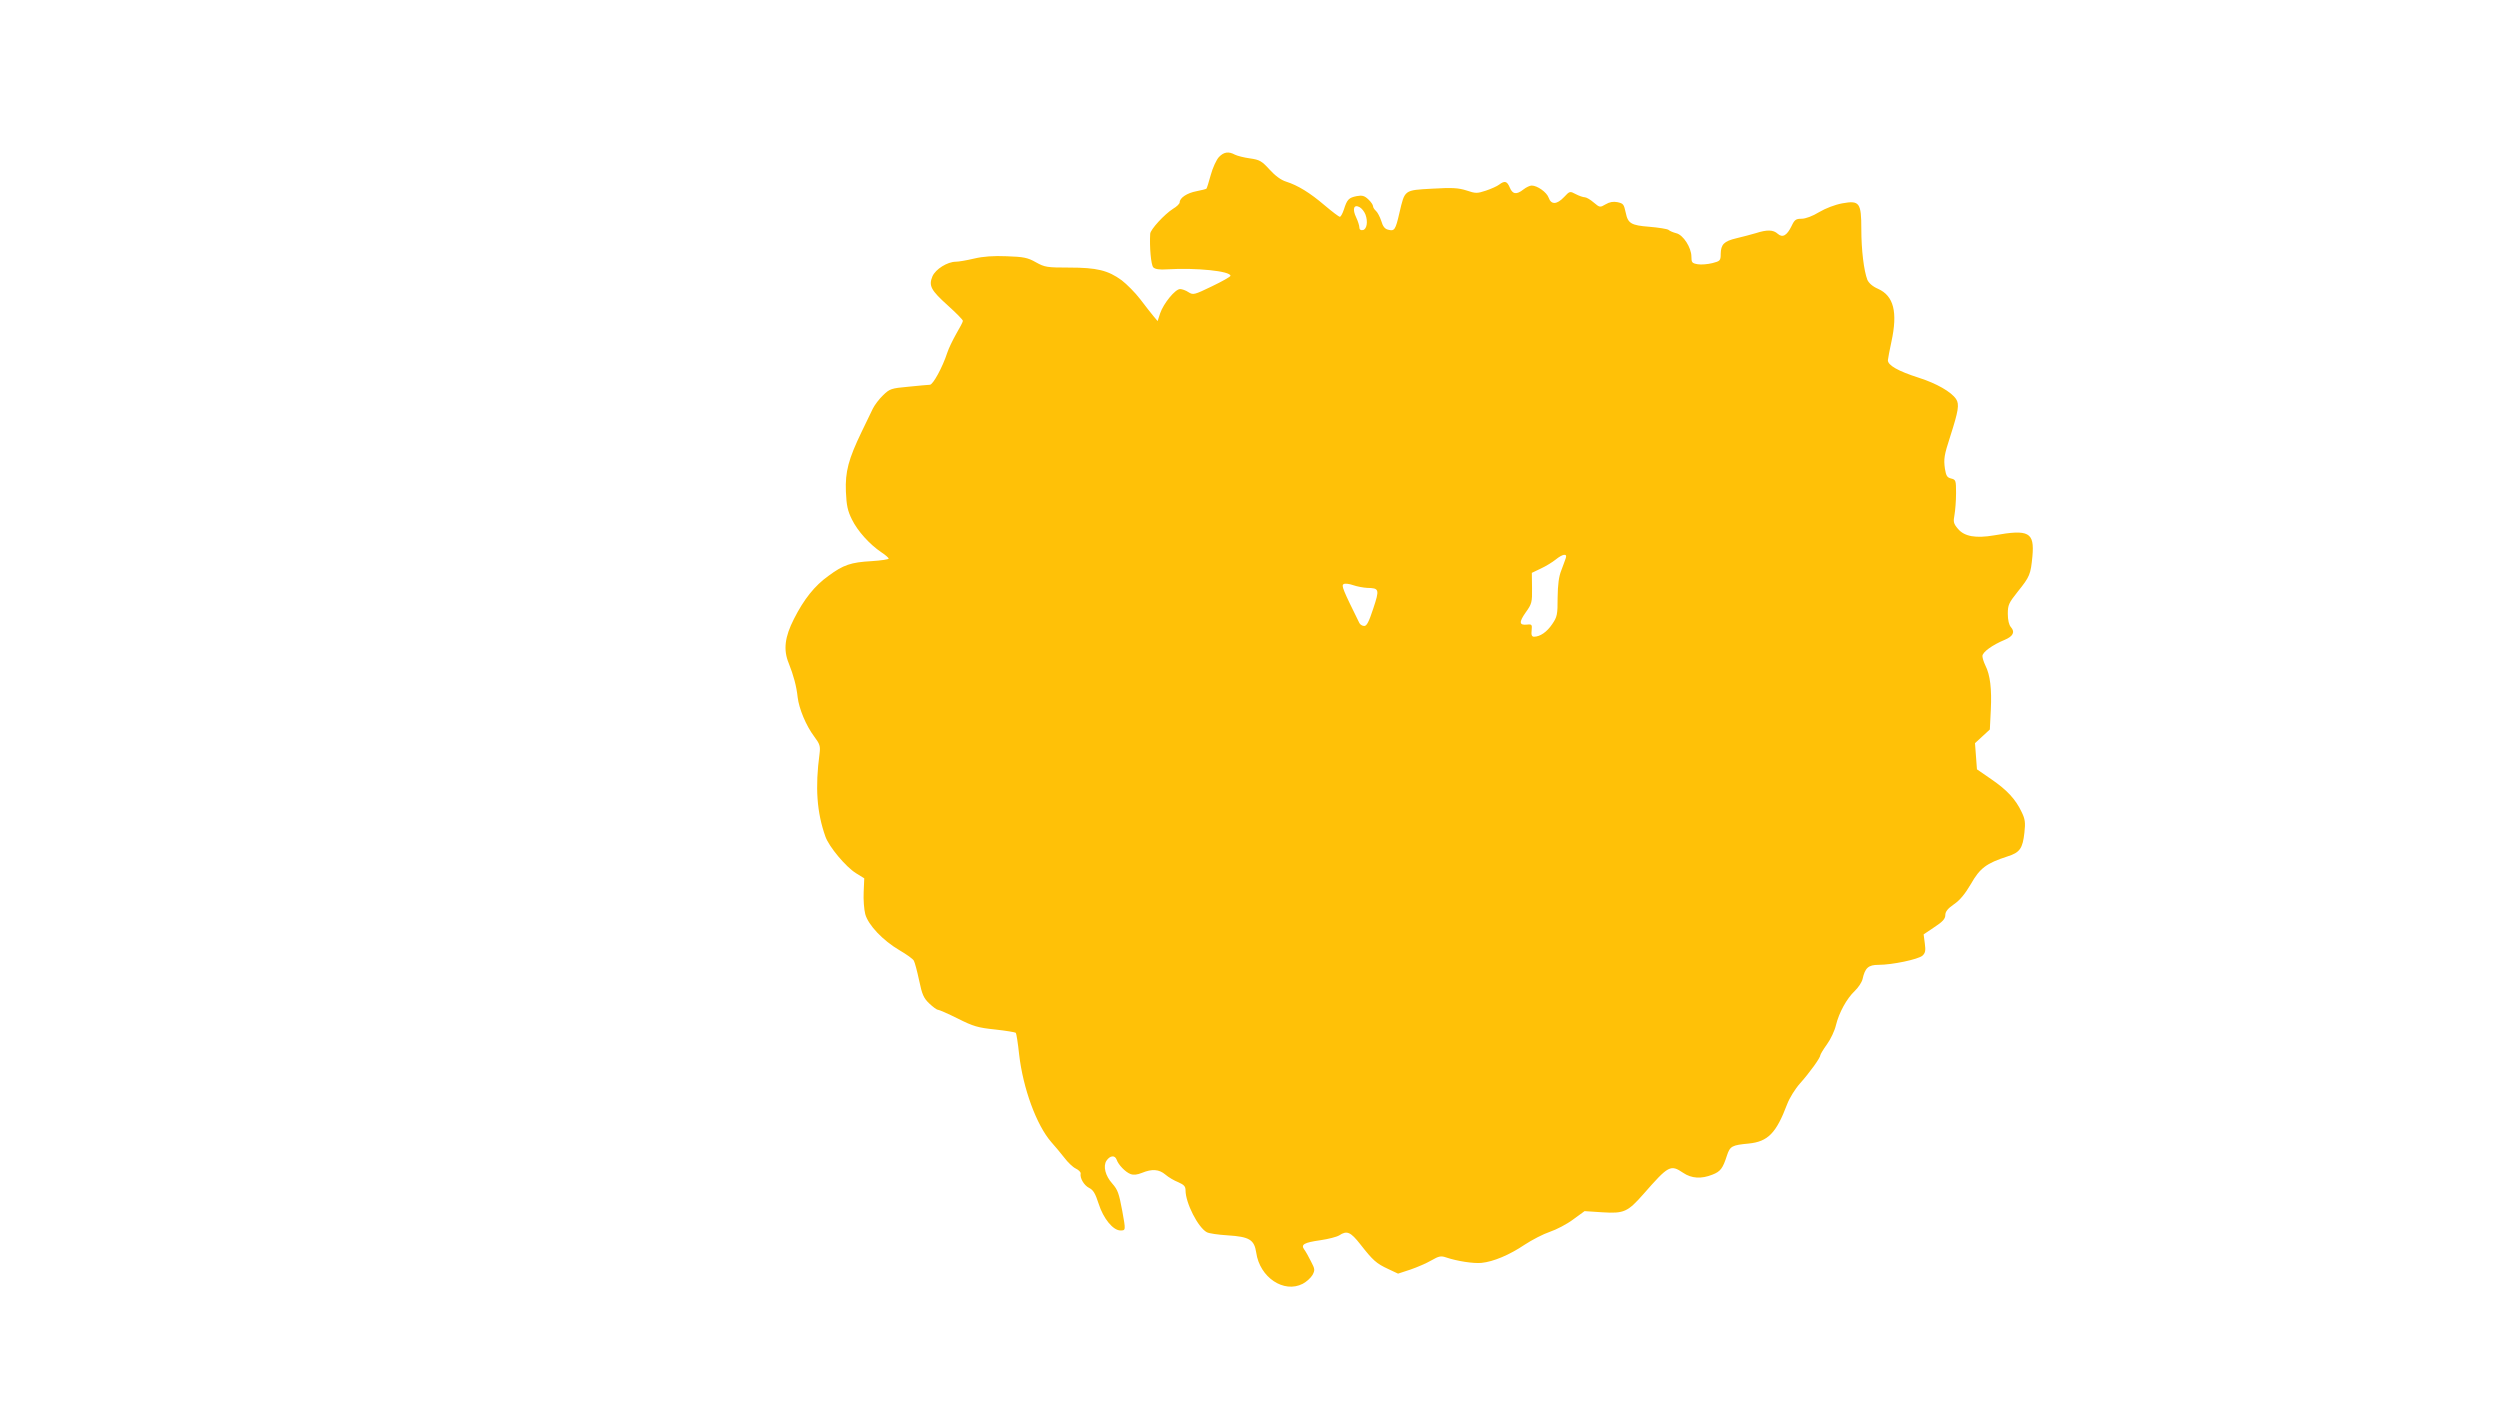 <?xml version="1.0" standalone="no"?>
<!DOCTYPE svg PUBLIC "-//W3C//DTD SVG 20010904//EN"
 "http://www.w3.org/TR/2001/REC-SVG-20010904/DTD/svg10.dtd">
<svg version="1.0" xmlns="http://www.w3.org/2000/svg"
 width="1280pt" height="720pt" viewBox="0 0 1280 720"
 preserveAspectRatio="xMidYMid meet">
<g transform="translate(0,720) scale(0.1,-0.1)"
fill="#ffc107" stroke="none">
<path d="M6241 6396 c-13 -14 -32 -55 -42 -92 -10 -37 -20 -68 -22 -70 -2 -2
-25 -8 -51 -13 -48 -9 -86 -34 -86 -57 0 -7 -15 -22 -34 -33 -44 -28 -116
-106 -117 -128 -4 -67 4 -160 16 -172 9 -9 31 -13 72 -10 147 9 323 -9 323
-33 0 -5 -43 -29 -95 -54 -91 -44 -96 -45 -120 -30 -13 9 -33 16 -43 16 -25 0
-85 -74 -102 -124 l-13 -40 -21 25 c-12 14 -42 53 -68 87 -26 34 -69 77 -95
97 -70 51 -127 65 -269 65 -114 0 -125 2 -170 27 -42 24 -63 28 -149 31 -68 3
-122 -1 -168 -12 -38 -9 -79 -16 -93 -16 -43 0 -104 -38 -120 -75 -20 -48 -8
-71 80 -150 42 -38 76 -72 76 -78 0 -5 -15 -34 -34 -66 -18 -32 -39 -75 -46
-97 -24 -74 -73 -164 -89 -164 -9 0 -58 -5 -110 -10 -89 -8 -96 -11 -130 -44
-20 -19 -43 -50 -52 -68 -9 -18 -34 -71 -57 -118 -68 -141 -85 -205 -81 -307
3 -71 9 -99 31 -143 29 -59 90 -127 151 -168 20 -13 37 -28 37 -32 0 -4 -39
-10 -87 -13 -107 -6 -145 -19 -222 -76 -70 -50 -125 -119 -176 -220 -47 -92
-55 -158 -27 -226 25 -63 40 -118 46 -175 7 -59 43 -145 84 -200 30 -40 33
-50 28 -90 -23 -171 -14 -299 30 -423 18 -52 105 -156 157 -188 l42 -26 -3
-70 c-2 -39 2 -90 8 -113 15 -56 90 -135 175 -185 36 -21 70 -45 74 -54 5 -9
17 -54 27 -101 15 -72 23 -90 51 -117 19 -18 39 -33 45 -33 6 0 52 -20 102
-45 79 -40 104 -47 191 -56 55 -6 103 -14 106 -17 3 -4 11 -54 17 -111 20
-174 89 -362 165 -449 18 -20 48 -56 66 -79 18 -24 44 -49 59 -56 15 -7 26
-19 25 -25 -5 -23 17 -61 43 -74 21 -10 32 -28 49 -81 24 -76 74 -137 112
-137 27 0 27 1 9 100 -17 91 -23 108 -51 140 -36 40 -48 89 -30 117 18 27 43
30 52 6 9 -27 45 -64 71 -74 16 -6 34 -4 59 6 51 21 87 19 120 -9 15 -13 45
-31 66 -39 29 -13 37 -21 37 -42 0 -64 64 -190 109 -214 10 -6 58 -13 107 -16
111 -7 136 -22 146 -89 18 -126 141 -209 238 -159 19 10 41 30 50 45 13 25 13
30 -8 70 -12 24 -27 51 -34 60 -19 26 -2 36 82 48 41 6 84 17 97 25 39 26 58
18 108 -46 65 -83 82 -98 142 -126 l51 -24 64 21 c35 12 83 33 107 47 38 22
49 24 75 15 56 -19 140 -32 181 -28 61 6 144 41 221 93 38 25 96 55 129 66 33
11 87 39 119 63 l59 43 92 -6 c110 -7 129 2 210 94 128 146 138 152 203 108
43 -29 93 -32 150 -9 41 16 53 32 74 98 16 48 26 53 111 61 99 10 141 53 197
201 12 32 41 79 67 108 49 55 103 130 103 143 0 4 15 30 34 56 19 26 40 71 46
98 16 65 55 136 96 175 18 17 36 44 40 60 13 59 30 74 82 74 70 0 203 28 225
47 15 14 17 26 12 63 l-6 46 55 37 c43 28 56 43 56 62 0 17 12 33 44 55 31 21
57 53 87 104 46 81 79 106 187 141 64 20 78 41 87 122 6 52 3 70 -14 105 -31
66 -75 113 -155 168 l-74 51 -5 67 -5 67 38 35 38 35 5 101 c5 107 -3 178 -28
227 -8 17 -15 38 -15 48 0 20 51 57 114 83 43 18 54 40 32 65 -10 11 -16 36
-16 68 0 46 5 56 51 114 62 77 66 88 75 181 11 123 -18 139 -196 107 -94 -16
-152 -6 -185 33 -23 27 -25 36 -18 72 4 23 8 72 8 111 0 65 -1 69 -25 75 -21
5 -26 14 -32 50 -7 51 -4 69 27 165 42 131 48 165 30 192 -25 37 -100 80 -191
109 -106 34 -159 64 -158 90 1 10 9 53 18 94 33 152 12 235 -68 271 -28 12
-47 29 -55 46 -18 47 -31 153 -31 259 0 136 -9 149 -97 133 -38 -7 -85 -25
-119 -45 -34 -21 -70 -34 -90 -34 -29 0 -36 -5 -51 -37 -24 -49 -46 -62 -71
-40 -23 21 -54 22 -113 3 -24 -7 -69 -19 -99 -26 -63 -15 -79 -31 -80 -80 0
-34 -3 -37 -42 -47 -24 -6 -58 -9 -75 -6 -30 5 -33 9 -33 39 0 46 -42 112 -78
120 -15 4 -33 11 -39 17 -7 5 -52 12 -99 16 -92 7 -109 17 -120 71 -10 45 -12
48 -43 55 -21 4 -40 1 -60 -11 -29 -17 -30 -17 -61 9 -17 15 -38 27 -46 27 -8
0 -29 7 -46 16 -30 16 -31 16 -60 -15 -37 -39 -66 -40 -79 -3 -10 28 -58 62
-87 62 -9 0 -28 -9 -42 -20 -35 -28 -56 -25 -70 10 -14 33 -26 36 -54 15 -10
-8 -41 -22 -68 -31 -45 -15 -53 -15 -100 1 -42 13 -72 15 -175 9 -145 -8 -140
-5 -168 -124 -20 -87 -25 -95 -58 -86 -17 4 -27 17 -35 45 -7 21 -19 44 -27
51 -8 7 -15 18 -15 24 0 7 -11 23 -24 35 -20 19 -32 22 -59 17 -41 -8 -50 -17
-66 -68 -7 -21 -16 -38 -21 -38 -5 0 -39 26 -77 58 -76 65 -138 103 -198 122
-26 8 -56 30 -85 62 -40 44 -51 50 -100 57 -30 4 -65 13 -77 19 -33 18 -57 14
-82 -12z m750 -294 c14 -37 7 -76 -13 -80 -12 -2 -18 3 -18 13 0 9 -7 32 -16
51 -21 43 -13 69 16 54 12 -6 25 -23 31 -38z m1026 -1759 c-3 -10 -14 -38 -23
-63 -13 -32 -18 -73 -19 -140 0 -87 -2 -98 -28 -136 -27 -40 -62 -64 -93 -64
-11 0 -15 9 -12 33 3 29 1 32 -24 29 -40 -4 -42 12 -6 63 31 43 33 52 32 124
l-1 78 46 22 c26 12 60 33 76 46 36 29 60 33 52 8z m-1017 -153 c62 -1 64 -7
31 -106 -22 -67 -33 -89 -46 -89 -10 0 -21 7 -25 15 -84 170 -93 192 -81 199
7 5 29 2 49 -5 20 -7 53 -13 72 -14z"/>
</g>
</svg>
